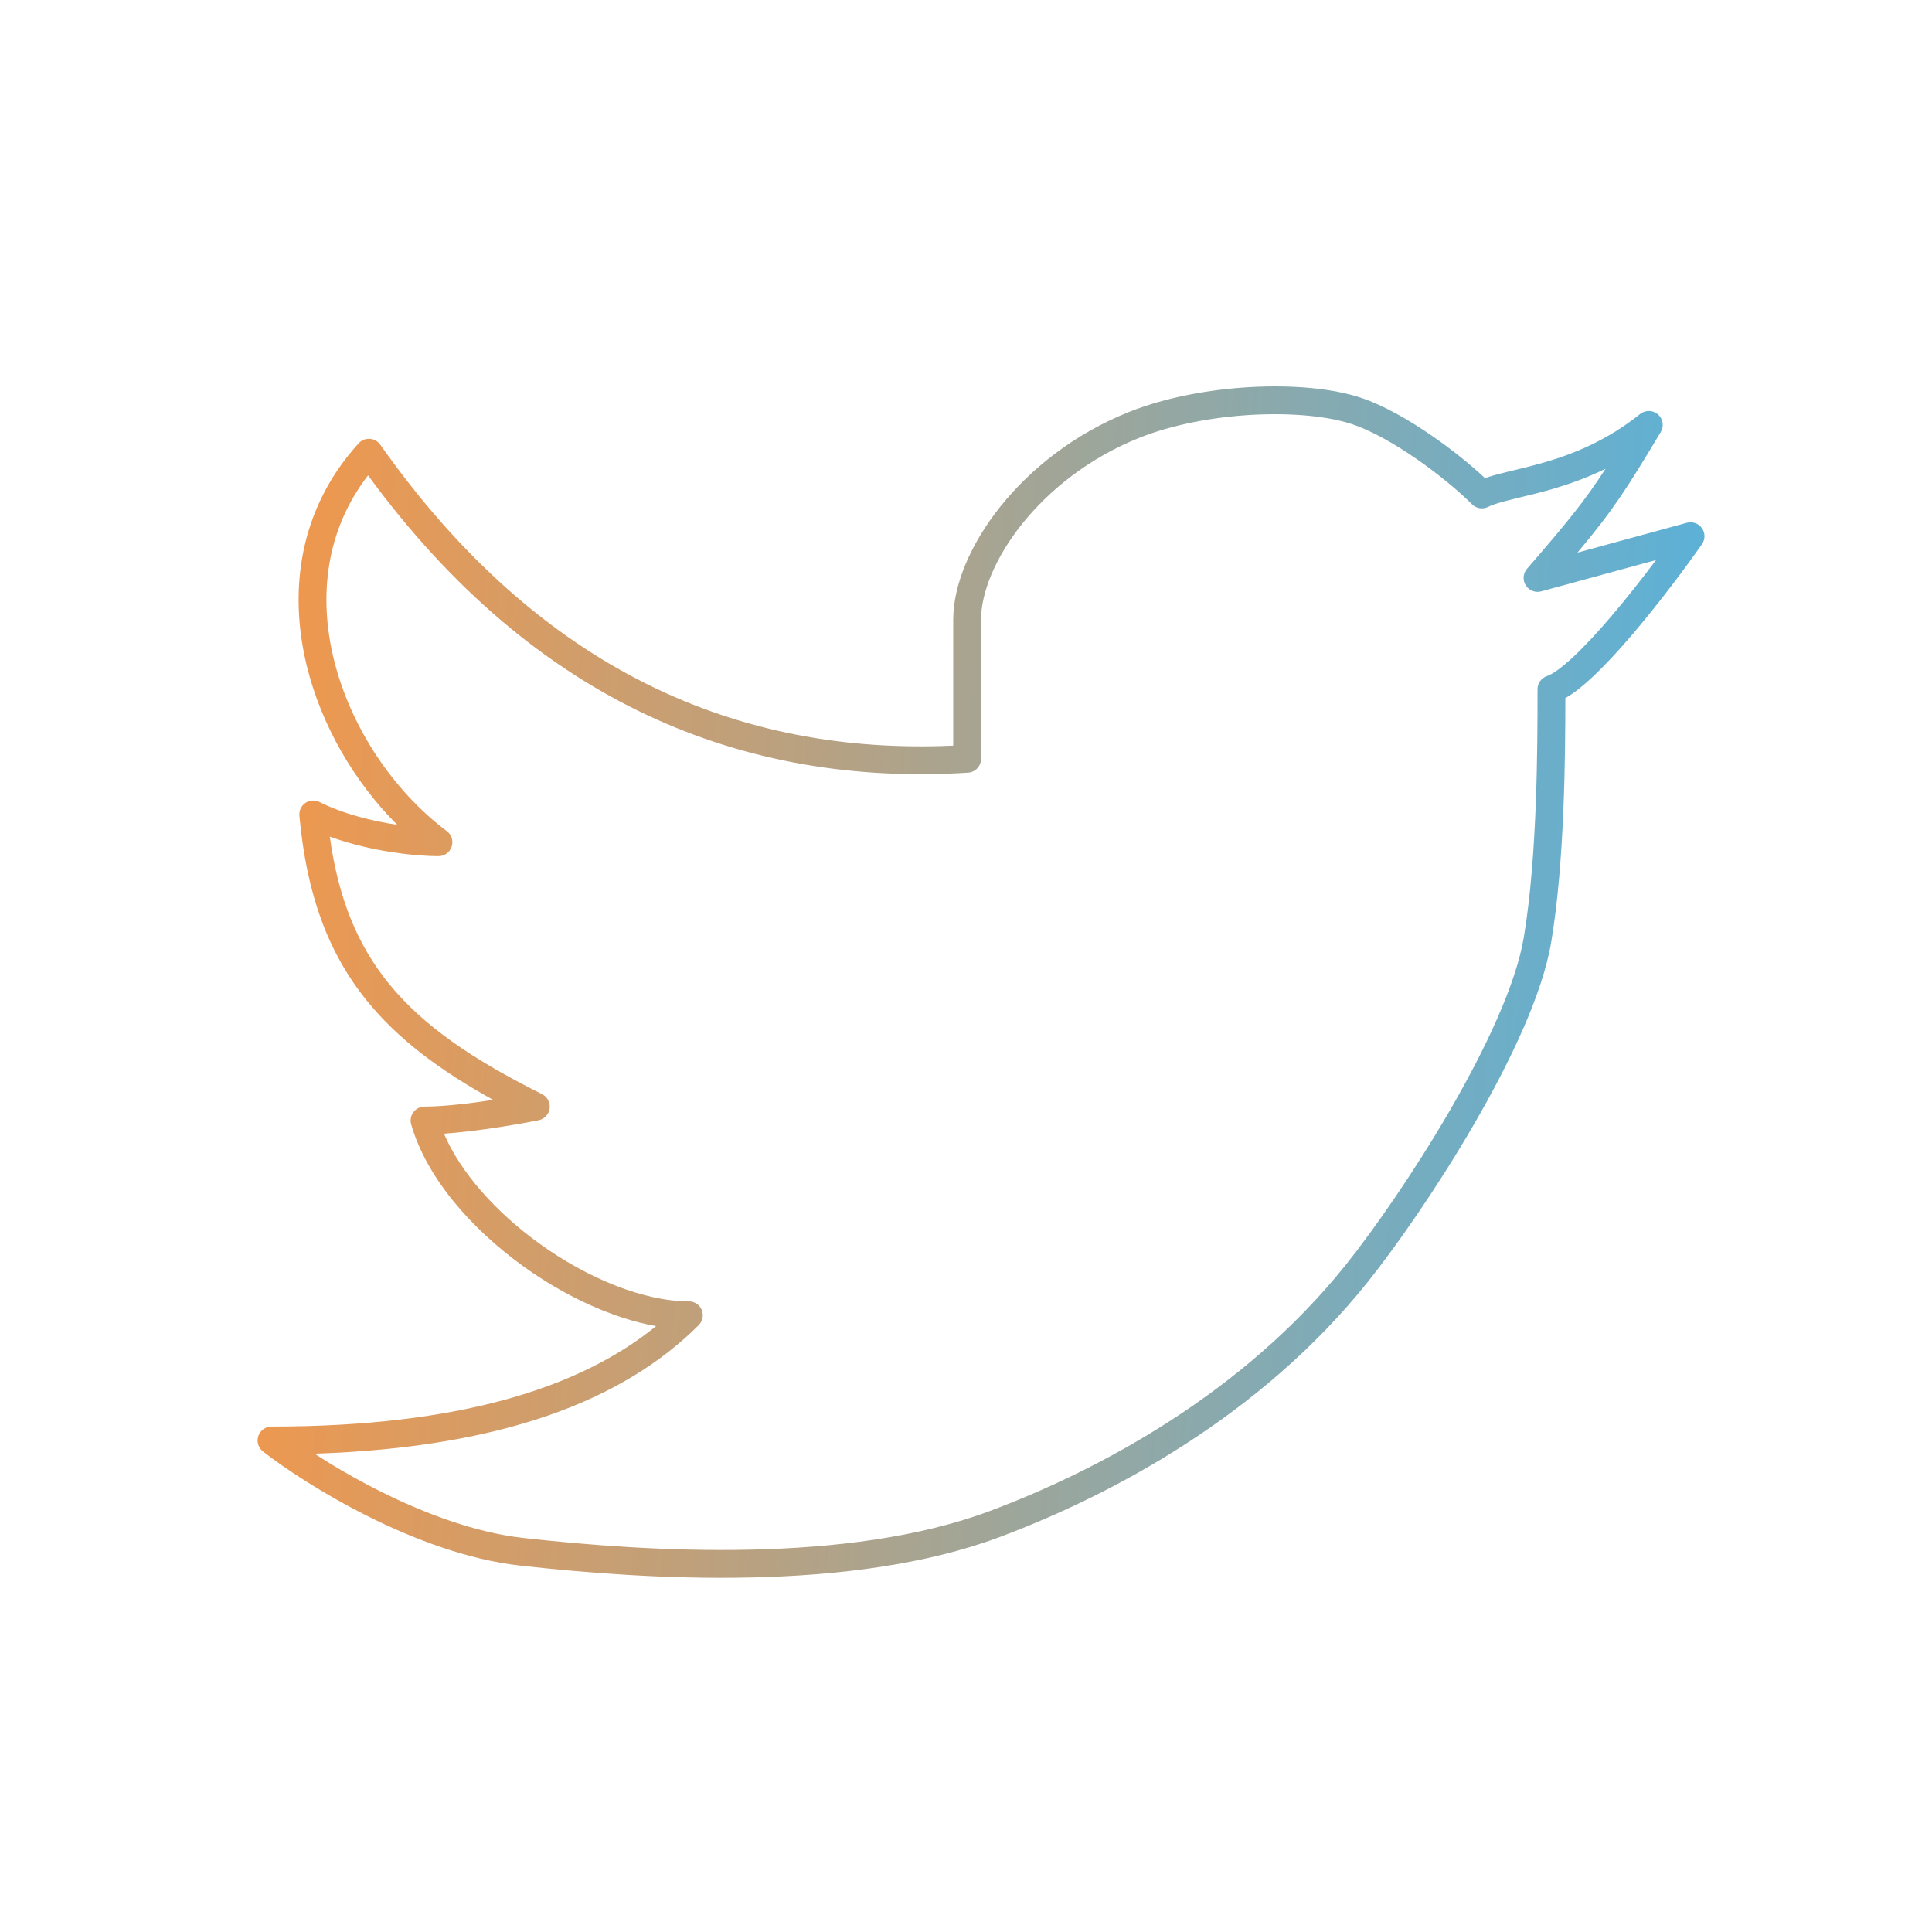 <svg width="60" height="60" viewBox="0 0 60 60" fill="none" xmlns="http://www.w3.org/2000/svg">
<path fill-rule="evenodd" clip-rule="evenodd" d="M38.895 12.883C37.675 12.95 36.406 13.188 35.38 13.598C33.835 14.216 32.599 15.203 31.751 16.259C30.896 17.325 30.467 18.421 30.467 19.244V23.565C30.467 23.793 30.29 23.982 30.062 23.996C23.142 24.43 16.646 21.883 11.43 14.763C10.121 16.462 9.89 18.505 10.364 20.46C10.88 22.587 12.227 24.575 13.876 25.812C14.025 25.923 14.085 26.117 14.027 26.294C13.968 26.47 13.803 26.589 13.617 26.589C12.98 26.589 11.553 26.463 10.242 25.982C10.509 27.919 11.11 29.351 12.063 30.53C13.139 31.863 14.694 32.91 16.834 33.98C16.999 34.062 17.094 34.241 17.069 34.424C17.045 34.607 16.907 34.754 16.726 34.79C16.128 34.91 14.832 35.134 13.788 35.207C14.307 36.422 15.4 37.642 16.733 38.607C18.257 39.711 20.006 40.415 21.394 40.415C21.569 40.415 21.726 40.52 21.793 40.682C21.86 40.843 21.823 41.029 21.699 41.153C19.341 43.511 15.545 44.956 9.767 45.146C10.346 45.521 11.053 45.937 11.833 46.326C13.204 47.009 14.772 47.598 16.257 47.763C20.15 48.195 26.332 48.579 30.747 46.923C34.163 45.642 38.611 43.26 41.795 39.281C42.645 38.219 43.909 36.413 45.023 34.492C46.144 32.559 47.08 30.565 47.323 29.11C47.748 26.562 47.749 23.141 47.749 21.405C47.749 21.219 47.868 21.054 48.044 20.995C48.207 20.941 48.484 20.751 48.857 20.403C49.215 20.069 49.617 19.634 50.024 19.158C50.516 18.582 51.008 17.955 51.43 17.392L47.863 18.365C47.679 18.415 47.485 18.339 47.383 18.178C47.282 18.017 47.298 17.809 47.422 17.665C48.707 16.183 49.233 15.53 49.862 14.557C49.292 14.837 48.745 15.03 48.249 15.176C47.872 15.287 47.519 15.372 47.215 15.445C47.138 15.464 47.065 15.482 46.995 15.499C46.63 15.588 46.38 15.659 46.214 15.742C46.048 15.825 45.847 15.793 45.715 15.661C45.304 15.251 44.677 14.727 43.993 14.254C43.304 13.777 42.587 13.372 41.996 13.175C41.247 12.925 40.119 12.817 38.895 12.883ZM38.848 12.021C40.13 11.951 41.378 12.058 42.269 12.355C42.974 12.59 43.769 13.048 44.484 13.543C45.101 13.969 45.679 14.438 46.118 14.849C46.325 14.776 46.555 14.717 46.789 14.659C46.865 14.641 46.942 14.622 47.022 14.603C47.324 14.53 47.651 14.451 48.005 14.347C48.889 14.087 49.913 13.676 50.935 12.858C51.099 12.728 51.332 12.733 51.49 12.87C51.647 13.008 51.684 13.239 51.576 13.418C50.513 15.189 50.114 15.82 48.99 17.162L52.388 16.235C52.563 16.187 52.75 16.255 52.855 16.403C52.96 16.552 52.96 16.751 52.856 16.9C52.346 17.628 51.516 18.741 50.681 19.72C50.263 20.208 49.838 20.67 49.446 21.035C49.172 21.291 48.886 21.526 48.613 21.68C48.612 23.477 48.592 26.753 48.175 29.253C47.905 30.873 46.897 32.984 45.77 34.926C44.636 36.882 43.348 38.723 42.47 39.821C39.153 43.967 34.547 46.421 31.051 47.732C26.42 49.469 20.045 49.053 16.161 48.621C14.535 48.441 12.863 47.805 11.447 47.099C10.028 46.391 8.837 45.598 8.167 45.077C8.021 44.963 7.964 44.77 8.023 44.595C8.083 44.421 8.248 44.303 8.432 44.303C14.239 44.303 18.003 43.113 20.375 41.184C18.995 40.939 17.51 40.236 16.226 39.307C14.619 38.143 13.238 36.559 12.769 34.917C12.732 34.787 12.758 34.646 12.84 34.538C12.921 34.43 13.049 34.366 13.185 34.366C13.771 34.366 14.593 34.268 15.316 34.158C13.676 33.249 12.367 32.283 11.39 31.073C10.19 29.587 9.52 27.772 9.298 25.332C9.284 25.176 9.355 25.025 9.485 24.936C9.614 24.848 9.781 24.837 9.921 24.907C10.681 25.287 11.582 25.502 12.336 25.616C11.01 24.292 9.978 22.531 9.524 20.664C8.958 18.33 9.293 15.797 11.137 13.769C11.225 13.672 11.352 13.62 11.483 13.629C11.614 13.636 11.734 13.704 11.809 13.811C16.807 20.89 22.994 23.455 29.603 23.156V19.244C29.603 18.157 30.149 16.876 31.077 15.719C32.014 14.552 33.369 13.472 35.059 12.796C36.193 12.342 37.56 12.091 38.848 12.021Z" fill="url(#paint0_linear_114_451)"/>
<defs>
<linearGradient id="paint0_linear_114_451" x1="8" y1="12" x2="55.29" y2="15.308" gradientUnits="userSpaceOnUse">
<stop stop-color="#F49749"/>
<stop offset="1" stop-color="#55B2DE"/>
</linearGradient>
</defs>
</svg>
